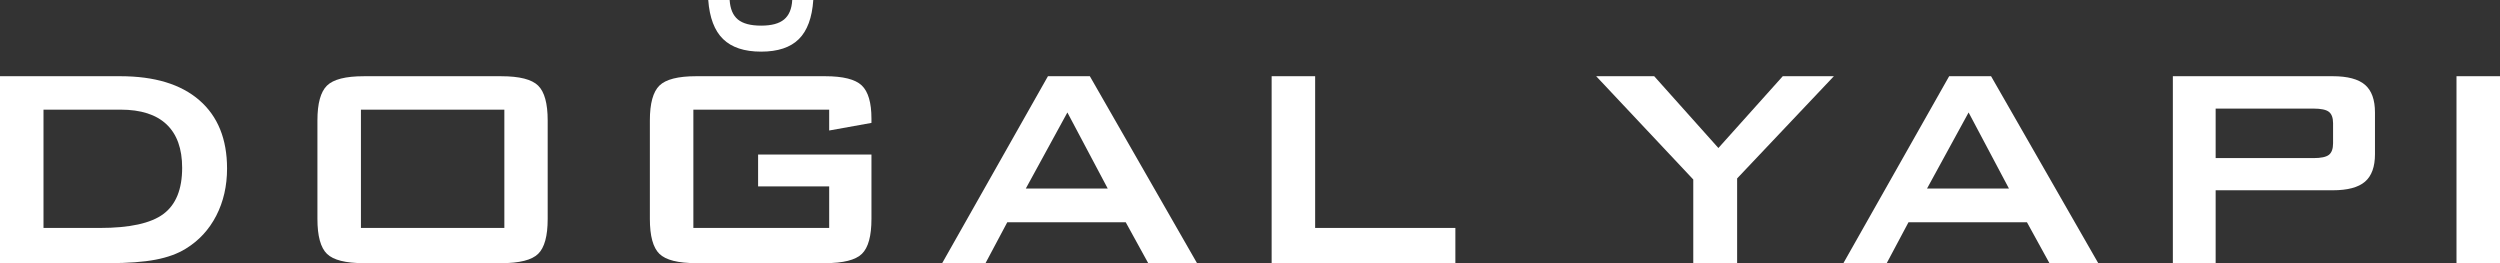 <svg xmlns="http://www.w3.org/2000/svg" id="katman_2" data-name="katman 2" viewBox="0 0 1644.08 173.05"><rect x="0" y="0" width="1644.08" height="173.05" fill="#333333" stroke="none"/><defs><style>      .cls-1 {        fill: #fff;      }    </style></defs><g id="katman_1" data-name="katman 1"><g><path class="cls-1" d="M0,173.05V50.12h79.08c22.56,0,39.91,5.27,52.04,15.82,12.13,10.54,18.2,25.51,18.2,44.89,0,11.48-2.37,21.81-7.09,30.99-4.73,9.19-11.4,16.42-20,21.69-5.35,3.33-12,5.76-19.95,7.27-7.95,1.51-18.12,2.27-30.53,2.27H0ZM28.61,149.91h36.98c19.69,0,33.65-3.06,41.87-9.19,8.22-6.12,12.33-16.24,12.33-30.35,0-12.56-3.41-22.08-10.23-28.55-6.82-6.47-16.9-9.71-30.24-9.71H28.61v77.8Z"></path><path class="cls-1" d="M208.75,79.2c0-11.16,2.09-18.8,6.28-22.91,4.19-4.11,12.25-6.16,24.19-6.16h90.48c11.94,0,20,2.06,24.19,6.16,4.19,4.11,6.28,11.75,6.28,22.91v64.78c0,11.24-2.09,18.9-6.28,22.97-4.19,4.07-12.25,6.11-24.19,6.11h-90.48c-11.94,0-20-2.04-24.19-6.11-4.19-4.07-6.28-11.73-6.28-22.97v-64.78ZM237.36,149.91h94.32v-77.8h-94.32v77.8Z"></path><path class="cls-1" d="M545.3,72.1h-89.32v77.8h89.32v-27.33h-46.75v-20.93h74.55v42.33c0,11.24-2.09,18.9-6.28,22.97-4.19,4.07-12.25,6.11-24.19,6.11h-84.78c-11.94,0-20-2.04-24.19-6.11-4.19-4.07-6.28-11.73-6.28-22.97v-64.78c0-11.16,2.09-18.8,6.28-22.91,4.19-4.11,12.25-6.16,24.19-6.16h84.78c11.78,0,19.81,2.02,24.07,6.05,4.26,4.03,6.4,11.32,6.4,21.86v2.79l-27.8,5v-13.72ZM465.76,0h14.07c.39,5.89,2.21,10.18,5.47,12.85s8.33,4.01,15.23,4.01,11.86-1.36,15.12-4.07c3.26-2.71,5.04-6.98,5.35-12.79h13.84c-.78,11.63-3.94,20.2-9.48,25.7-5.54,5.51-13.82,8.26-24.83,8.26s-19.35-2.75-25-8.26c-5.66-5.5-8.92-14.07-9.77-25.7Z"></path><path class="cls-1" d="M619.61,173.05l69.55-122.93h27.56l70.48,122.93h-32.1l-14.77-26.87h-77.92l-14.3,26.87h-28.49ZM674.62,123.97h53.85l-26.52-50.01-27.33,50.01Z"></path><path class="cls-1" d="M836.27,173.05V50.12h28.61v99.78h92.22v23.14h-120.83Z"></path><path class="cls-1" d="M1113.55,173.05v-55.01l-63.85-67.92h38.15l42.22,47.22,42.33-47.22h33.61l-63.62,67.22v55.71h-28.84Z"></path><path class="cls-1" d="M1212.28,173.05l69.55-122.93h27.56l70.48,122.93h-32.1l-14.77-26.87h-77.92l-14.3,26.87h-28.49ZM1267.29,123.97h53.85l-26.52-50.01-27.33,50.01Z"></path><path class="cls-1" d="M1428.94,173.05V50.12h105.13c9.77,0,16.84,1.88,21.22,5.64,4.38,3.76,6.57,9.83,6.57,18.2v27.45c0,8.3-2.19,14.32-6.57,18.08-4.38,3.76-11.46,5.64-21.22,5.64h-76.99v47.92h-28.14ZM1521.39,71.41h-64.31v32.56h64.31c4.96,0,8.35-.72,10.18-2.15,1.82-1.43,2.73-3.97,2.73-7.62v-13.14c0-3.56-.91-6.07-2.73-7.5-1.82-1.43-5.22-2.15-10.18-2.15Z"></path><path class="cls-1" d="M1615.47,173.05V50.12h28.61v122.93h-28.61Z"></path></g></g></svg>
